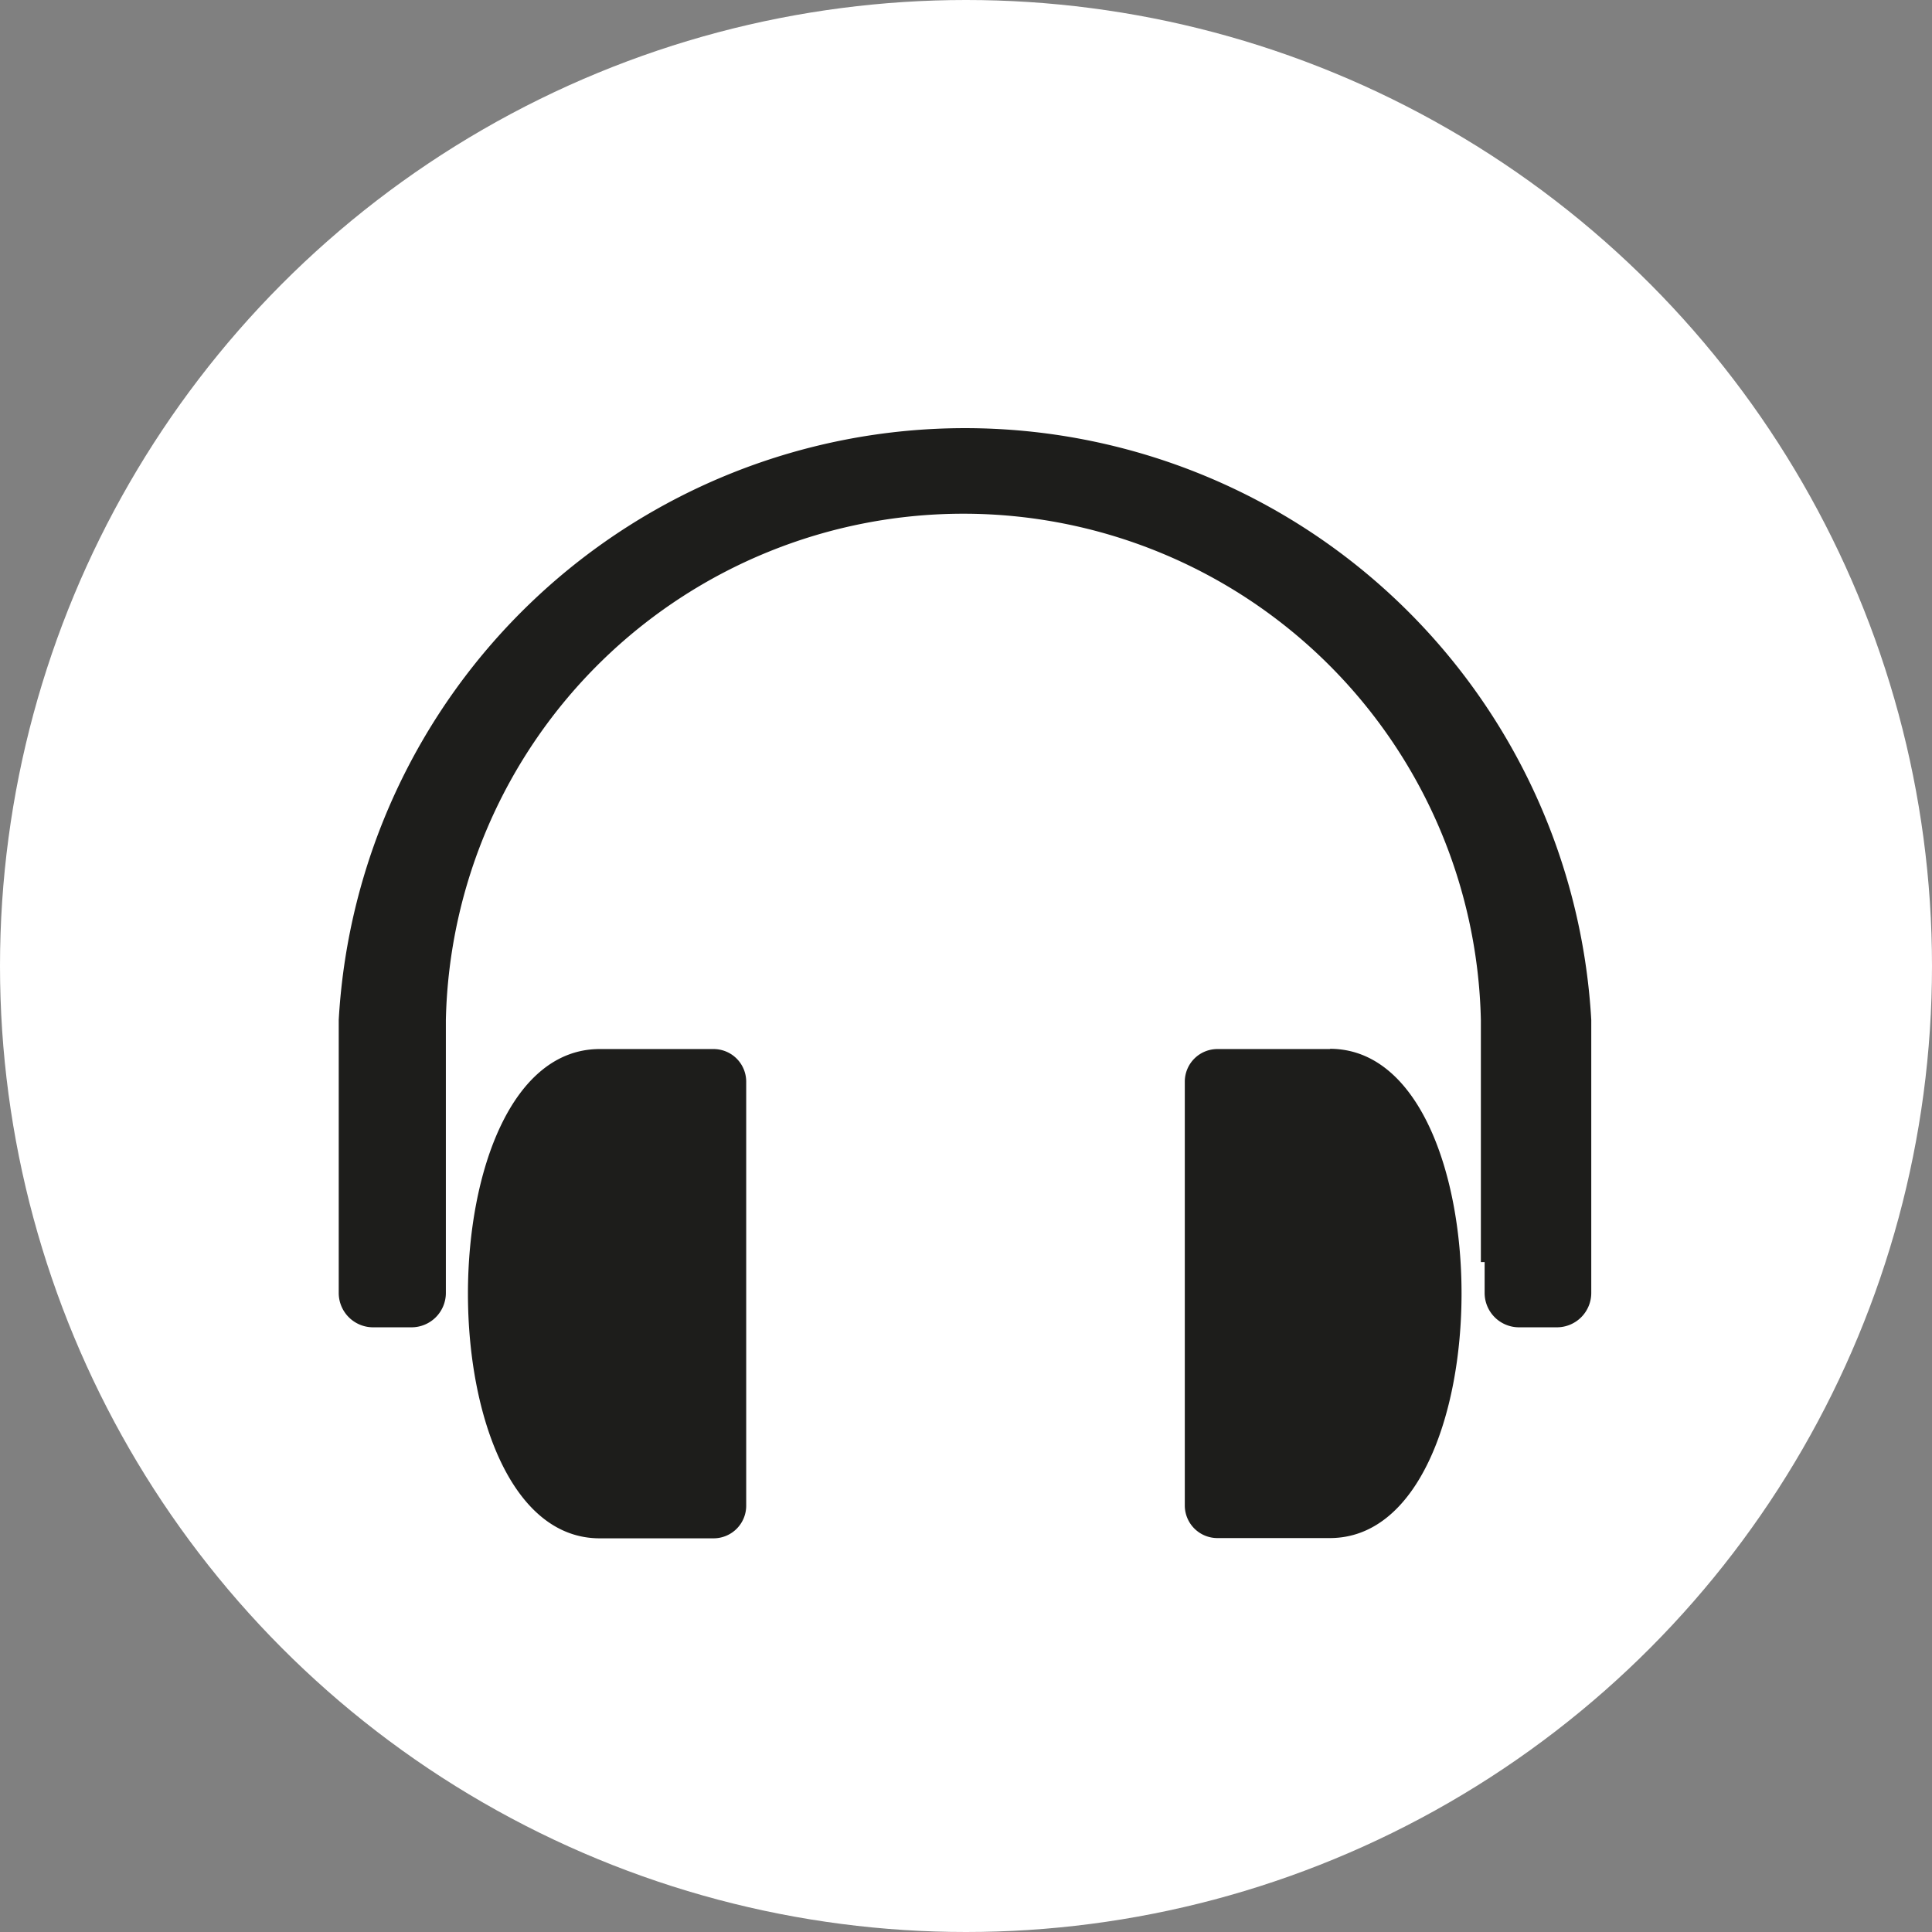 <?xml version="1.0" encoding="UTF-8"?> <svg xmlns="http://www.w3.org/2000/svg" viewBox="0 0 77 77"><rect x="0" y="0" width="77" height="77" fill="#808080" stroke="none"/><g data-name="Ebene 2"><g data-name="Ebene 1"><circle cx="38.5" cy="38.5" r="38.5" style="fill:#fff"></circle><g data-name="Ebene 2"><path d="M63.42 40.65a25 25 0 0 0-49.92 0v10.88a1.37 1.37 0 0 0 1.37 1.37h1.53a1.37 1.37 0 0 0 1.37-1.37V40.65a20.63 20.63 0 0 1 41.25 0v9.65h.15v1.23a1.37 1.37 0 0 0 1.37 1.37h1.51a1.37 1.37 0 0 0 1.37-1.37V40.65m-35 1.16H23.9c-7 0-7 19.5 0 19.5h4.54a1.3 1.3 0 0 0 1.3-1.3v-16.9a1.3 1.3 0 0 0-1.3-1.3Zm24.6 0h-4.5a1.3 1.3 0 0 0-1.3 1.3V60a1.3 1.3 0 0 0 1.3 1.3H53c7 0 7-19.5 0-19.5Z" data-name="Layer 1" style="fill:#1d1d1b;fill-rule:evenodd"></path></g></g></g></svg> 